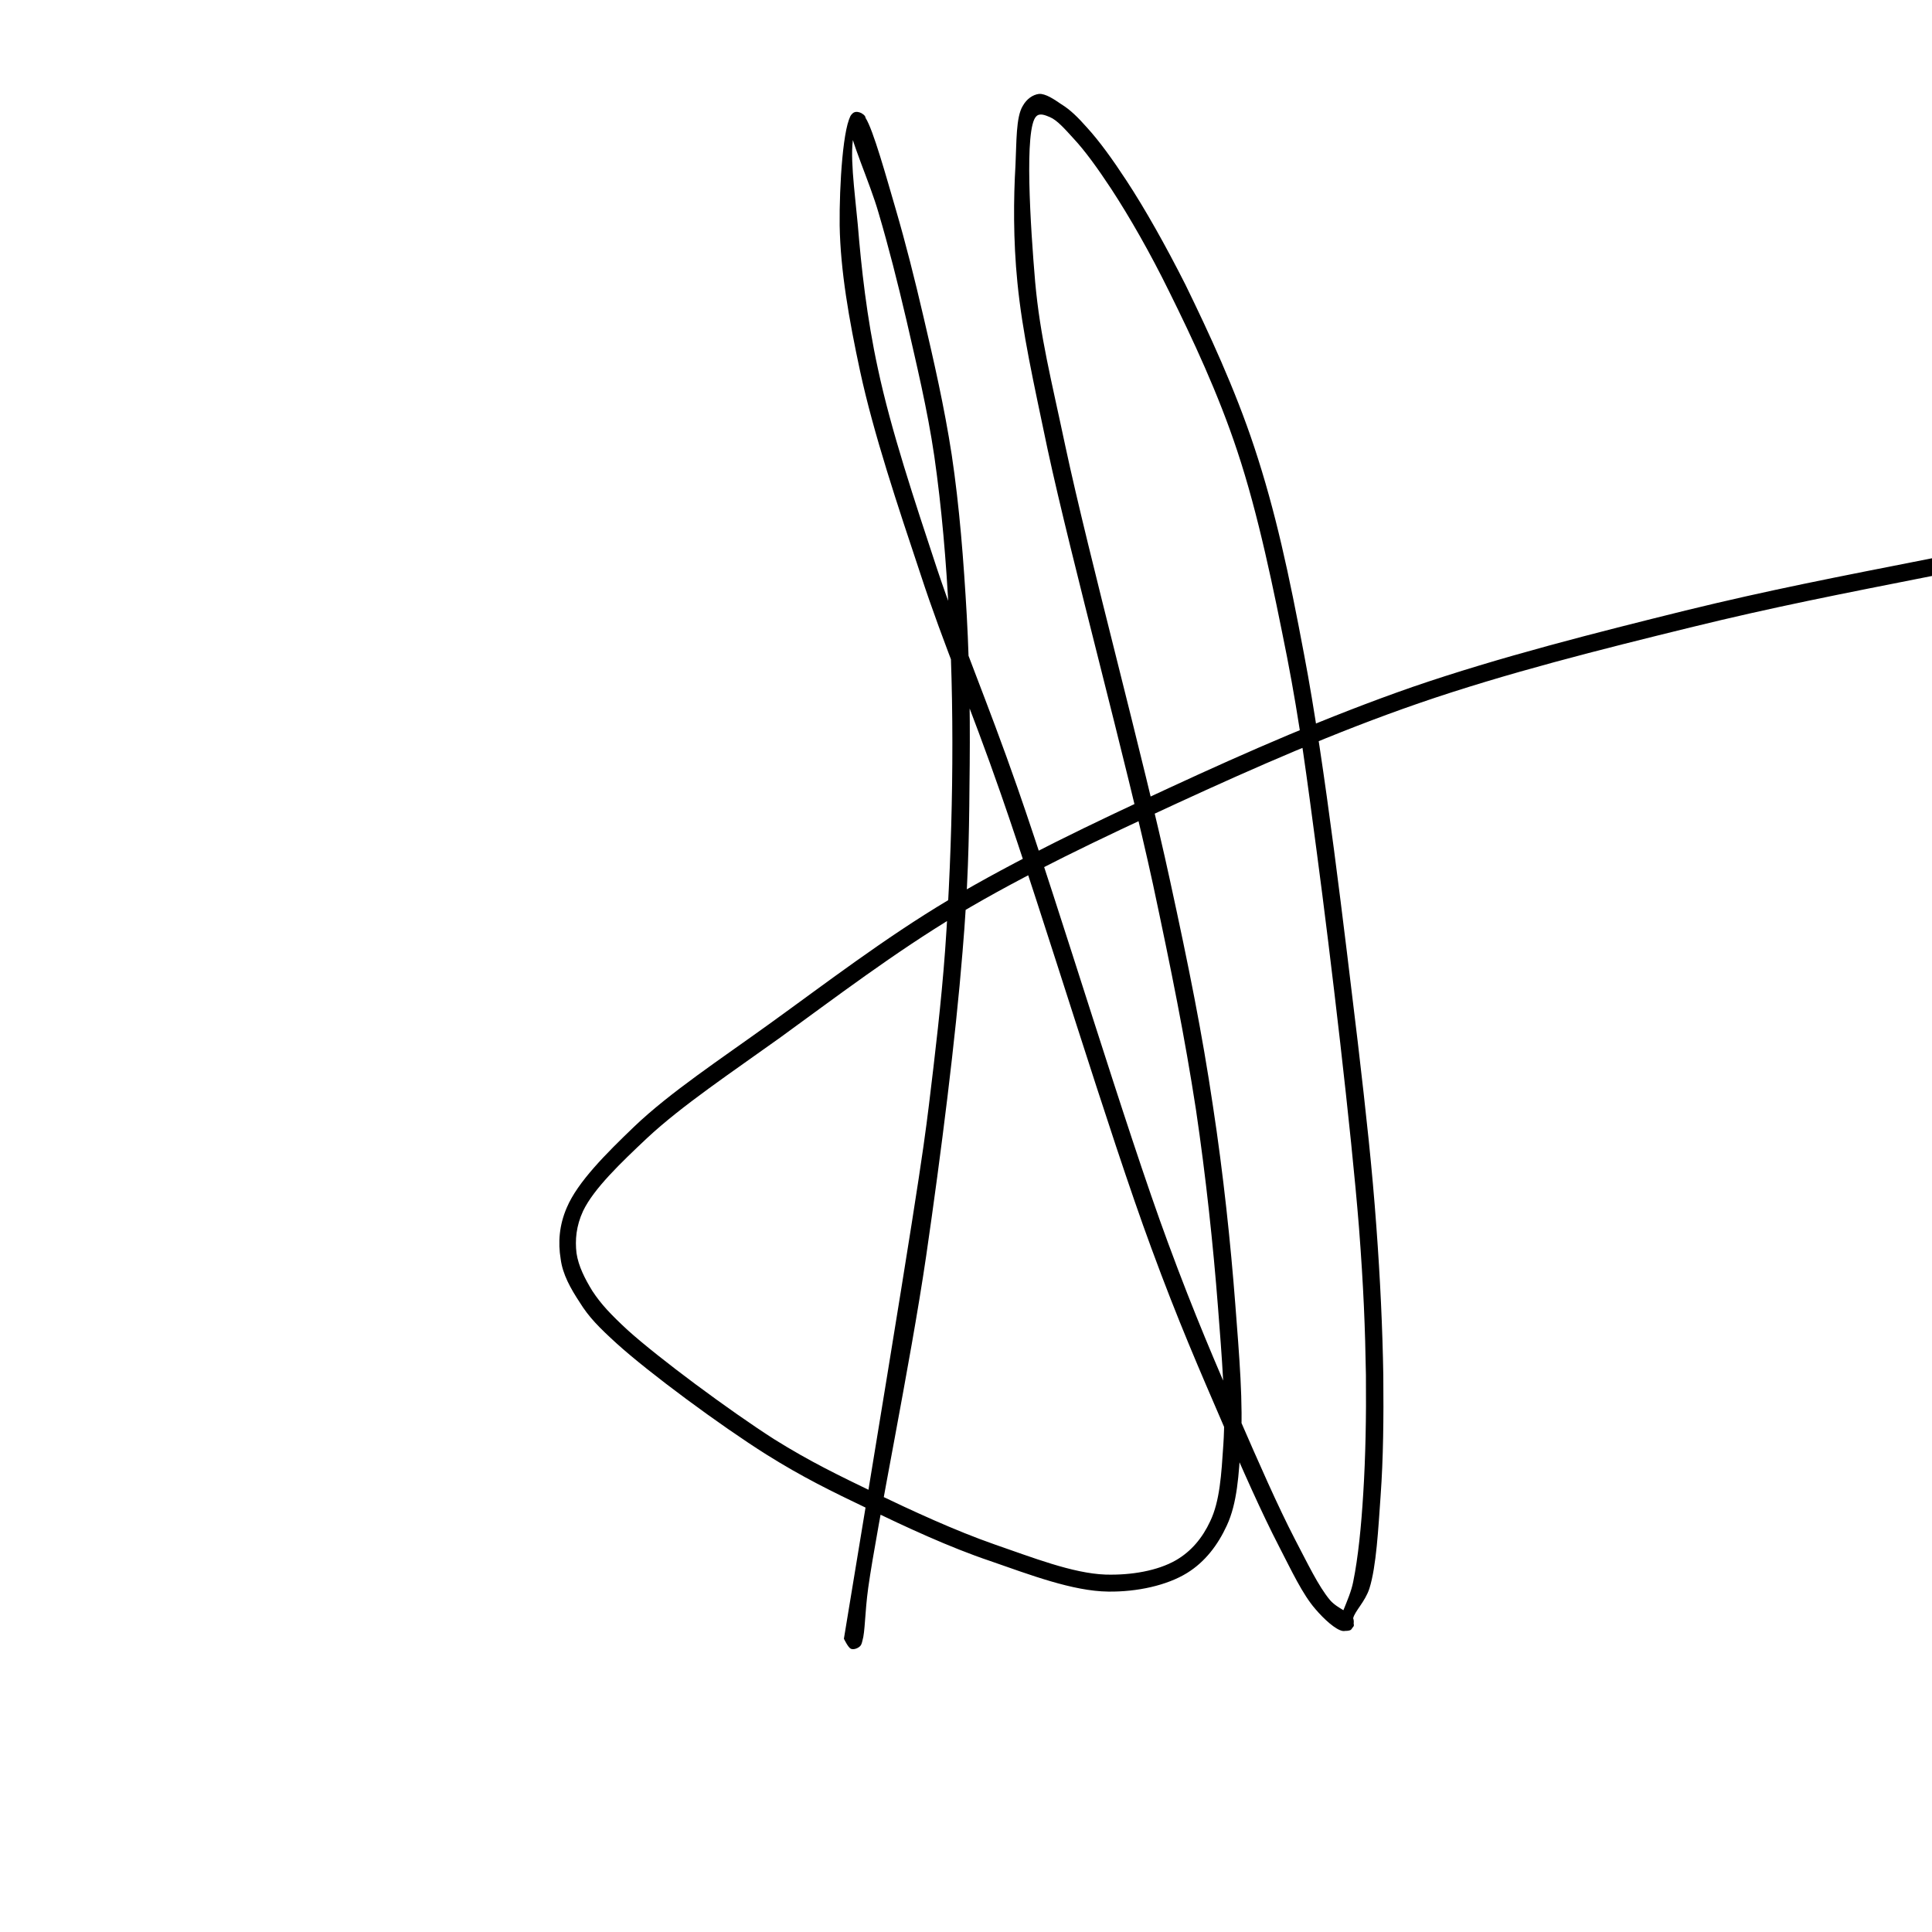 <svg xmlns="http://www.w3.org/2000/svg" xmlns:xlink="http://www.w3.org/1999/xlink" width="500" zoomAndPan="magnify" viewBox="0 0 375 375" height="500" preserveAspectRatio="xMidYMid meet" version="1.0"><defs><clipPath id="c69a7f447a"><path d="M 108.07 18.219 L 375 18.219 L 375 320.727 L 108.07 320.727 Z M 108.07 18.219 " clip-rule="nonzero"/></clipPath><clipPath id="ebceaa156c"><path d="M 163.801 318.074 C 178.125 231.375 179.102 224.176 180.301 214.5 C 181.5 204.602 182.699 194.625 183.449 184.426 C 184.199 173.852 184.648 162.977 184.801 152.25 C 184.949 141.375 184.801 130.273 184.199 119.551 C 183.676 109.051 182.773 98.477 181.352 88.574 C 180 79.352 177.824 70.426 175.949 62.176 C 174.227 54.824 172.5 48 170.551 41.398 C 168.824 35.324 164.852 26.852 164.852 23.926 C 164.773 23.023 165 22.5 165.375 22.125 C 165.676 21.824 166.426 21.676 166.875 21.824 C 167.324 21.977 168 22.426 168 22.875 C 168.074 23.625 166.273 24.375 165.824 25.875 C 164.773 29.25 165.898 37.125 166.5 43.648 C 167.176 51.898 168.227 61.574 170.398 71.551 C 172.949 83.551 177.523 97.199 181.875 110.398 C 186.523 124.273 191.625 136.051 197.477 152.852 C 205.875 176.926 218.398 218.773 226.727 241.273 C 231.898 255.301 236.102 264.977 240.523 275.176 C 244.273 283.801 248.023 292.352 251.324 298.727 C 253.801 303.449 255.898 307.875 258.148 310.574 C 259.648 312.301 262.199 312.977 262.648 314.102 C 262.949 314.852 262.648 315.977 262.199 316.352 C 261.75 316.648 260.324 316.648 259.949 316.125 C 259.199 315.074 261.977 310.574 262.648 307.051 C 263.625 302.324 264.227 296.102 264.602 289.949 C 265.051 282.824 265.199 275.023 265.125 266.926 C 264.977 257.926 264.676 249.898 263.773 238.199 C 262.273 219.449 258.301 185.773 255.602 165.523 C 253.648 150.824 252.301 140.324 249.824 127.574 C 247.199 114.375 244.273 99.898 240.148 87.523 C 236.477 76.426 231.449 65.699 226.949 56.625 C 223.273 49.125 219.227 42.074 215.699 36.676 C 213.074 32.699 210.602 29.25 208.273 26.773 C 206.699 25.051 205.199 23.324 203.773 22.727 C 202.875 22.352 201.824 21.898 201.148 22.574 C 198.75 24.824 200.023 44.102 200.926 54.75 C 201.898 65.398 204 73.426 206.773 86.551 C 211.352 108 222 147.301 227.102 170.926 C 230.773 187.801 233.324 200.477 235.426 214.648 C 237.449 227.852 238.875 241.426 239.773 253.199 C 240.523 263.023 241.352 272.551 240.824 280.352 C 240.449 286.273 240.148 291.75 238.125 296.102 C 236.398 299.852 233.926 303.148 230.398 305.324 C 226.5 307.727 220.727 309 215.102 308.926 C 208.199 308.852 199.801 305.625 192.227 303 C 184.199 300.301 175.875 296.398 168.375 292.801 C 161.477 289.5 155.773 286.727 148.727 282.301 C 139.801 276.676 126 266.477 119.699 260.773 C 116.324 257.699 114.301 255.676 112.5 252.75 C 110.773 250.125 109.199 247.352 108.824 244.352 C 108.301 241.199 108.523 237.824 110.023 234.375 C 112.125 229.426 117.602 223.949 123.074 218.699 C 130.051 212.023 139.875 205.574 149.324 198.75 C 160.051 191.023 171.676 182.102 184.125 174.676 C 197.398 166.801 212.176 159.75 226.949 152.926 C 242.176 145.875 257.773 139.051 274.125 133.352 C 291.148 127.5 309.898 122.773 327.148 118.5 C 343.426 114.523 356.25 112.051 374.926 108.375 C 401.176 103.199 462.75 90.602 469.875 90.977 C 470.773 91.051 471.074 91.125 471.375 91.426 C 471.75 91.727 471.977 92.477 471.898 92.926 C 471.75 93.375 471.301 93.977 470.926 94.199 C 470.477 94.352 469.727 94.273 469.352 94.051 C 468.898 93.824 468.523 93.148 468.523 92.699 C 468.523 92.176 469.199 91.199 469.727 91.051 C 470.176 90.824 470.926 91.051 471.227 91.273 C 471.602 91.574 471.977 92.25 471.898 92.773 C 471.824 93.301 471.523 93.75 470.551 94.273 C 463.801 98.102 401.852 106.5 375.602 111.676 C 357 115.352 344.25 117.824 328.051 121.801 C 310.949 126 292.352 130.648 275.398 136.5 C 259.125 142.125 243.602 148.949 228.449 155.926 C 213.824 162.676 199.199 169.574 186 177.449 C 173.625 184.875 162 193.727 151.352 201.449 C 142.051 208.125 132.375 214.574 125.625 220.875 C 120.449 225.75 115.273 230.699 113.176 235.051 C 111.824 237.977 111.602 240.676 111.898 243.227 C 112.273 245.773 113.551 248.25 114.977 250.574 C 116.699 253.199 118.574 255.148 121.801 258.148 C 127.875 263.625 141.523 273.75 150.301 279.375 C 157.273 283.727 162.898 286.426 169.727 289.727 C 177.074 293.25 185.324 297.074 193.051 299.773 C 200.25 302.25 208.199 305.398 214.574 305.625 C 219.602 305.773 224.699 304.875 228.227 302.852 C 231.227 301.125 233.398 298.5 234.898 295.273 C 236.773 291.375 237.074 286.125 237.449 280.426 C 237.977 272.852 237.148 263.324 236.398 253.574 C 235.5 241.949 234.074 228.449 232.125 215.324 C 229.949 201.227 227.398 188.551 223.801 171.676 C 218.699 148.125 207.977 108.75 203.324 87.148 C 200.551 73.875 198.449 64.648 197.477 54.824 C 196.648 46.574 196.727 38.398 197.102 32.102 C 197.324 27.602 197.176 22.727 198.523 20.551 C 199.273 19.199 200.477 18.375 201.676 18.227 C 202.949 18.148 204.602 19.273 206.023 20.25 C 207.75 21.301 209.25 22.801 210.977 24.75 C 213.375 27.375 215.926 30.898 218.625 35.023 C 222.227 40.5 226.273 47.699 230.102 55.273 C 234.602 64.5 239.699 75.449 243.449 86.773 C 247.574 99.227 250.199 111.449 253.125 127.051 C 257.176 148.199 261.074 181.875 263.551 202.352 C 265.199 216.449 266.324 226.727 267.148 238.051 C 267.898 248.176 268.352 257.926 268.5 267 C 268.574 275.25 268.5 283.051 267.977 290.324 C 267.523 296.699 267.148 304.051 265.801 308.324 C 264.977 310.875 262.949 312.75 262.648 314.102 C 262.5 314.773 262.949 315.301 262.727 315.676 C 262.426 316.199 261.449 316.648 260.625 316.574 C 259.273 316.352 257.023 314.324 255.301 312.301 C 252.824 309.449 250.727 304.949 248.25 300.148 C 244.875 293.625 241.125 285.148 237.375 276.449 C 232.949 266.176 228.676 256.426 223.5 242.324 C 215.176 219.824 202.648 178.125 194.25 154.051 C 188.398 137.176 183.227 125.398 178.648 111.375 C 174.227 98.102 169.574 84.227 166.949 72.074 C 164.773 61.949 163.125 52.5 162.977 43.727 C 162.898 36 163.648 23.926 165.375 22.125 C 165.824 21.602 166.426 21.676 166.875 21.824 C 167.324 21.977 167.625 22.199 168 22.875 C 169.5 25.199 172.051 34.426 173.852 40.574 C 175.801 47.25 177.523 54.074 179.25 61.5 C 181.199 69.824 183.301 78.977 184.727 88.273 C 186.227 98.25 187.051 108.898 187.648 119.477 C 188.25 130.273 188.324 141.449 188.176 152.398 C 188.102 163.199 187.875 172.426 186.824 184.801 C 185.477 201.523 182.699 223.648 179.773 243.75 C 176.699 264.75 170.25 295.875 168.523 308.176 C 167.852 313.051 167.926 316.727 167.398 318.449 C 167.25 319.051 167.176 319.352 166.801 319.648 C 166.426 319.949 165.676 320.25 165.148 320.023 C 164.625 319.801 163.801 318.074 163.801 318.074 " clip-rule="nonzero"/></clipPath><clipPath id="09c7c3fb9a"><path d="M 0.238 0.219 L 267 0.219 L 267 302.398 L 0.238 302.398 Z M 0.238 0.219 " clip-rule="nonzero"/></clipPath><clipPath id="4c6e747de8"><path d="M 55.801 300.074 C 70.125 213.375 71.102 206.176 72.301 196.5 C 73.5 186.602 74.699 176.625 75.449 166.426 C 76.199 155.852 76.648 144.977 76.801 134.25 C 76.949 123.375 76.801 112.273 76.199 101.551 C 75.676 91.051 74.773 80.477 73.352 70.574 C 72 61.352 69.824 52.426 67.949 44.176 C 66.227 36.824 64.5 30 62.551 23.398 C 60.824 17.324 56.852 8.852 56.852 5.926 C 56.773 5.023 57 4.5 57.375 4.125 C 57.676 3.824 58.426 3.676 58.875 3.824 C 59.324 3.977 60 4.426 60 4.875 C 60.074 5.625 58.273 6.375 57.824 7.875 C 56.773 11.25 57.898 19.125 58.5 25.648 C 59.176 33.898 60.227 43.574 62.398 53.551 C 64.949 65.551 69.523 79.199 73.875 92.398 C 78.523 106.273 83.625 118.051 89.477 134.852 C 97.875 158.926 110.398 200.773 118.727 223.273 C 123.898 237.301 128.102 246.977 132.523 257.176 C 136.273 265.801 140.023 274.352 143.324 280.727 C 145.801 285.449 147.898 289.875 150.148 292.574 C 151.648 294.301 154.199 294.977 154.648 296.102 C 154.949 296.852 154.648 297.977 154.199 298.352 C 153.75 298.648 152.324 298.648 151.949 298.125 C 151.199 297.074 153.977 292.574 154.648 289.051 C 155.625 284.324 156.227 278.102 156.602 271.949 C 157.051 264.824 157.199 257.023 157.125 248.926 C 156.977 239.926 156.676 231.898 155.773 220.199 C 154.273 201.449 150.301 167.773 147.602 147.523 C 145.648 132.824 144.301 122.324 141.824 109.574 C 139.199 96.375 136.273 81.898 132.148 69.523 C 128.477 58.426 123.449 47.699 118.949 38.625 C 115.273 31.125 111.227 24.074 107.699 18.676 C 105.074 14.699 102.602 11.25 100.273 8.773 C 98.699 7.051 97.199 5.324 95.773 4.727 C 94.875 4.352 93.824 3.898 93.148 4.574 C 90.75 6.824 92.023 26.102 92.926 36.75 C 93.898 47.398 96 55.426 98.773 68.551 C 103.352 90 114 129.301 119.102 152.926 C 122.773 169.801 125.324 182.477 127.426 196.648 C 129.449 209.852 130.875 223.426 131.773 235.199 C 132.523 245.023 133.352 254.551 132.824 262.352 C 132.449 268.273 132.148 273.75 130.125 278.102 C 128.398 281.852 125.926 285.148 122.398 287.324 C 118.5 289.727 112.727 291 107.102 290.926 C 100.199 290.852 91.801 287.625 84.227 285 C 76.199 282.301 67.875 278.398 60.375 274.801 C 53.477 271.5 47.773 268.727 40.727 264.301 C 31.801 258.676 18 248.477 11.699 242.773 C 8.324 239.699 6.301 237.676 4.5 234.75 C 2.773 232.125 1.199 229.352 0.824 226.352 C 0.301 223.199 0.523 219.824 2.023 216.375 C 4.125 211.426 9.602 205.949 15.074 200.699 C 22.051 194.023 31.875 187.574 41.324 180.75 C 52.051 173.023 63.676 164.102 76.125 156.676 C 89.398 148.801 104.176 141.75 118.949 134.926 C 134.176 127.875 149.773 121.051 166.125 115.352 C 183.148 109.5 201.898 104.773 219.148 100.5 C 235.426 96.523 248.25 94.051 266.926 90.375 C 293.176 85.199 354.75 72.602 361.875 72.977 C 362.773 73.051 363.074 73.125 363.375 73.426 C 363.75 73.727 363.977 74.477 363.898 74.926 C 363.75 75.375 363.301 75.977 362.926 76.199 C 362.477 76.352 361.727 76.273 361.352 76.051 C 360.898 75.824 360.523 75.148 360.523 74.699 C 360.523 74.176 361.199 73.199 361.727 73.051 C 362.176 72.824 362.926 73.051 363.227 73.273 C 363.602 73.574 363.977 74.25 363.898 74.773 C 363.824 75.301 363.523 75.75 362.551 76.273 C 355.801 80.102 293.852 88.5 267.602 93.676 C 249 97.352 236.25 99.824 220.051 103.801 C 202.949 108 184.352 112.648 167.398 118.5 C 151.125 124.125 135.602 130.949 120.449 137.926 C 105.824 144.676 91.199 151.574 78 159.449 C 65.625 166.875 54 175.727 43.352 183.449 C 34.051 190.125 24.375 196.574 17.625 202.875 C 12.449 207.75 7.273 212.699 5.176 217.051 C 3.824 219.977 3.602 222.676 3.898 225.227 C 4.273 227.773 5.551 230.25 6.977 232.574 C 8.699 235.199 10.574 237.148 13.801 240.148 C 19.875 245.625 33.523 255.75 42.301 261.375 C 49.273 265.727 54.898 268.426 61.727 271.727 C 69.074 275.25 77.324 279.074 85.051 281.773 C 92.25 284.25 100.199 287.398 106.574 287.625 C 111.602 287.773 116.699 286.875 120.227 284.852 C 123.227 283.125 125.398 280.5 126.898 277.273 C 128.773 273.375 129.074 268.125 129.449 262.426 C 129.977 254.852 129.148 245.324 128.398 235.574 C 127.5 223.949 126.074 210.449 124.125 197.324 C 121.949 183.227 119.398 170.551 115.801 153.676 C 110.699 130.125 99.977 90.75 95.324 69.148 C 92.551 55.875 90.449 46.648 89.477 36.824 C 88.648 28.574 88.727 20.398 89.102 14.102 C 89.324 9.602 89.176 4.727 90.523 2.551 C 91.273 1.199 92.477 0.375 93.676 0.227 C 94.949 0.148 96.602 1.273 98.023 2.25 C 99.75 3.301 101.25 4.801 102.977 6.75 C 105.375 9.375 107.926 12.898 110.625 17.023 C 114.227 22.5 118.273 29.699 122.102 37.273 C 126.602 46.5 131.699 57.449 135.449 68.773 C 139.574 81.227 142.199 93.449 145.125 109.051 C 149.176 130.199 153.074 163.875 155.551 184.352 C 157.199 198.449 158.324 208.727 159.148 220.051 C 159.898 230.176 160.352 239.926 160.5 249 C 160.574 257.25 160.5 265.051 159.977 272.324 C 159.523 278.699 159.148 286.051 157.801 290.324 C 156.977 292.875 154.949 294.75 154.648 296.102 C 154.5 296.773 154.949 297.301 154.727 297.676 C 154.426 298.199 153.449 298.648 152.625 298.574 C 151.273 298.352 149.023 296.324 147.301 294.301 C 144.824 291.449 142.727 286.949 140.25 282.148 C 136.875 275.625 133.125 267.148 129.375 258.449 C 124.949 248.176 120.676 238.426 115.5 224.324 C 107.176 201.824 94.648 160.125 86.25 136.051 C 80.398 119.176 75.227 107.398 70.648 93.375 C 66.227 80.102 61.574 66.227 58.949 54.074 C 56.773 43.949 55.125 34.5 54.977 25.727 C 54.898 18 55.648 5.926 57.375 4.125 C 57.824 3.602 58.426 3.676 58.875 3.824 C 59.324 3.977 59.625 4.199 60 4.875 C 61.5 7.199 64.051 16.426 65.852 22.574 C 67.801 29.25 69.523 36.074 71.25 43.5 C 73.199 51.824 75.301 60.977 76.727 70.273 C 78.227 80.25 79.051 90.898 79.648 101.477 C 80.25 112.273 80.324 123.449 80.176 134.398 C 80.102 145.199 79.875 154.426 78.824 166.801 C 77.477 183.523 74.699 205.648 71.773 225.75 C 68.699 246.75 62.25 277.875 60.523 290.176 C 59.852 295.051 59.926 298.727 59.398 300.449 C 59.25 301.051 59.176 301.352 58.801 301.648 C 58.426 301.949 57.676 302.25 57.148 302.023 C 56.625 301.801 55.801 300.074 55.801 300.074 " clip-rule="nonzero"/></clipPath><clipPath id="7f486dce4a"><rect x="0" width="267" y="0" height="303"/></clipPath></defs><rect x="-37.5" width="450" fill="#ffffff" y="-37.5" height="450" fill-opacity="1"/><rect x="-37.5" width="450" fill="#ffffff" y="-37.5" height="450" fill-opacity="1"/><g clip-path="url(#c69a7f447a)"><g clip-path="url(#ebceaa156c)"><g transform="matrix(1, 0, 0, 1, 108, 18)"><g clip-path="url(#7f486dce4a)"><g clip-path="url(#09c7c3fb9a)"><g clip-path="url(#4c6e747de8)"><rect x="-190.5" width="540" fill="#000000" height="540" y="-100.5" fill-opacity="1"/></g></g></g></g></g></g></svg>
